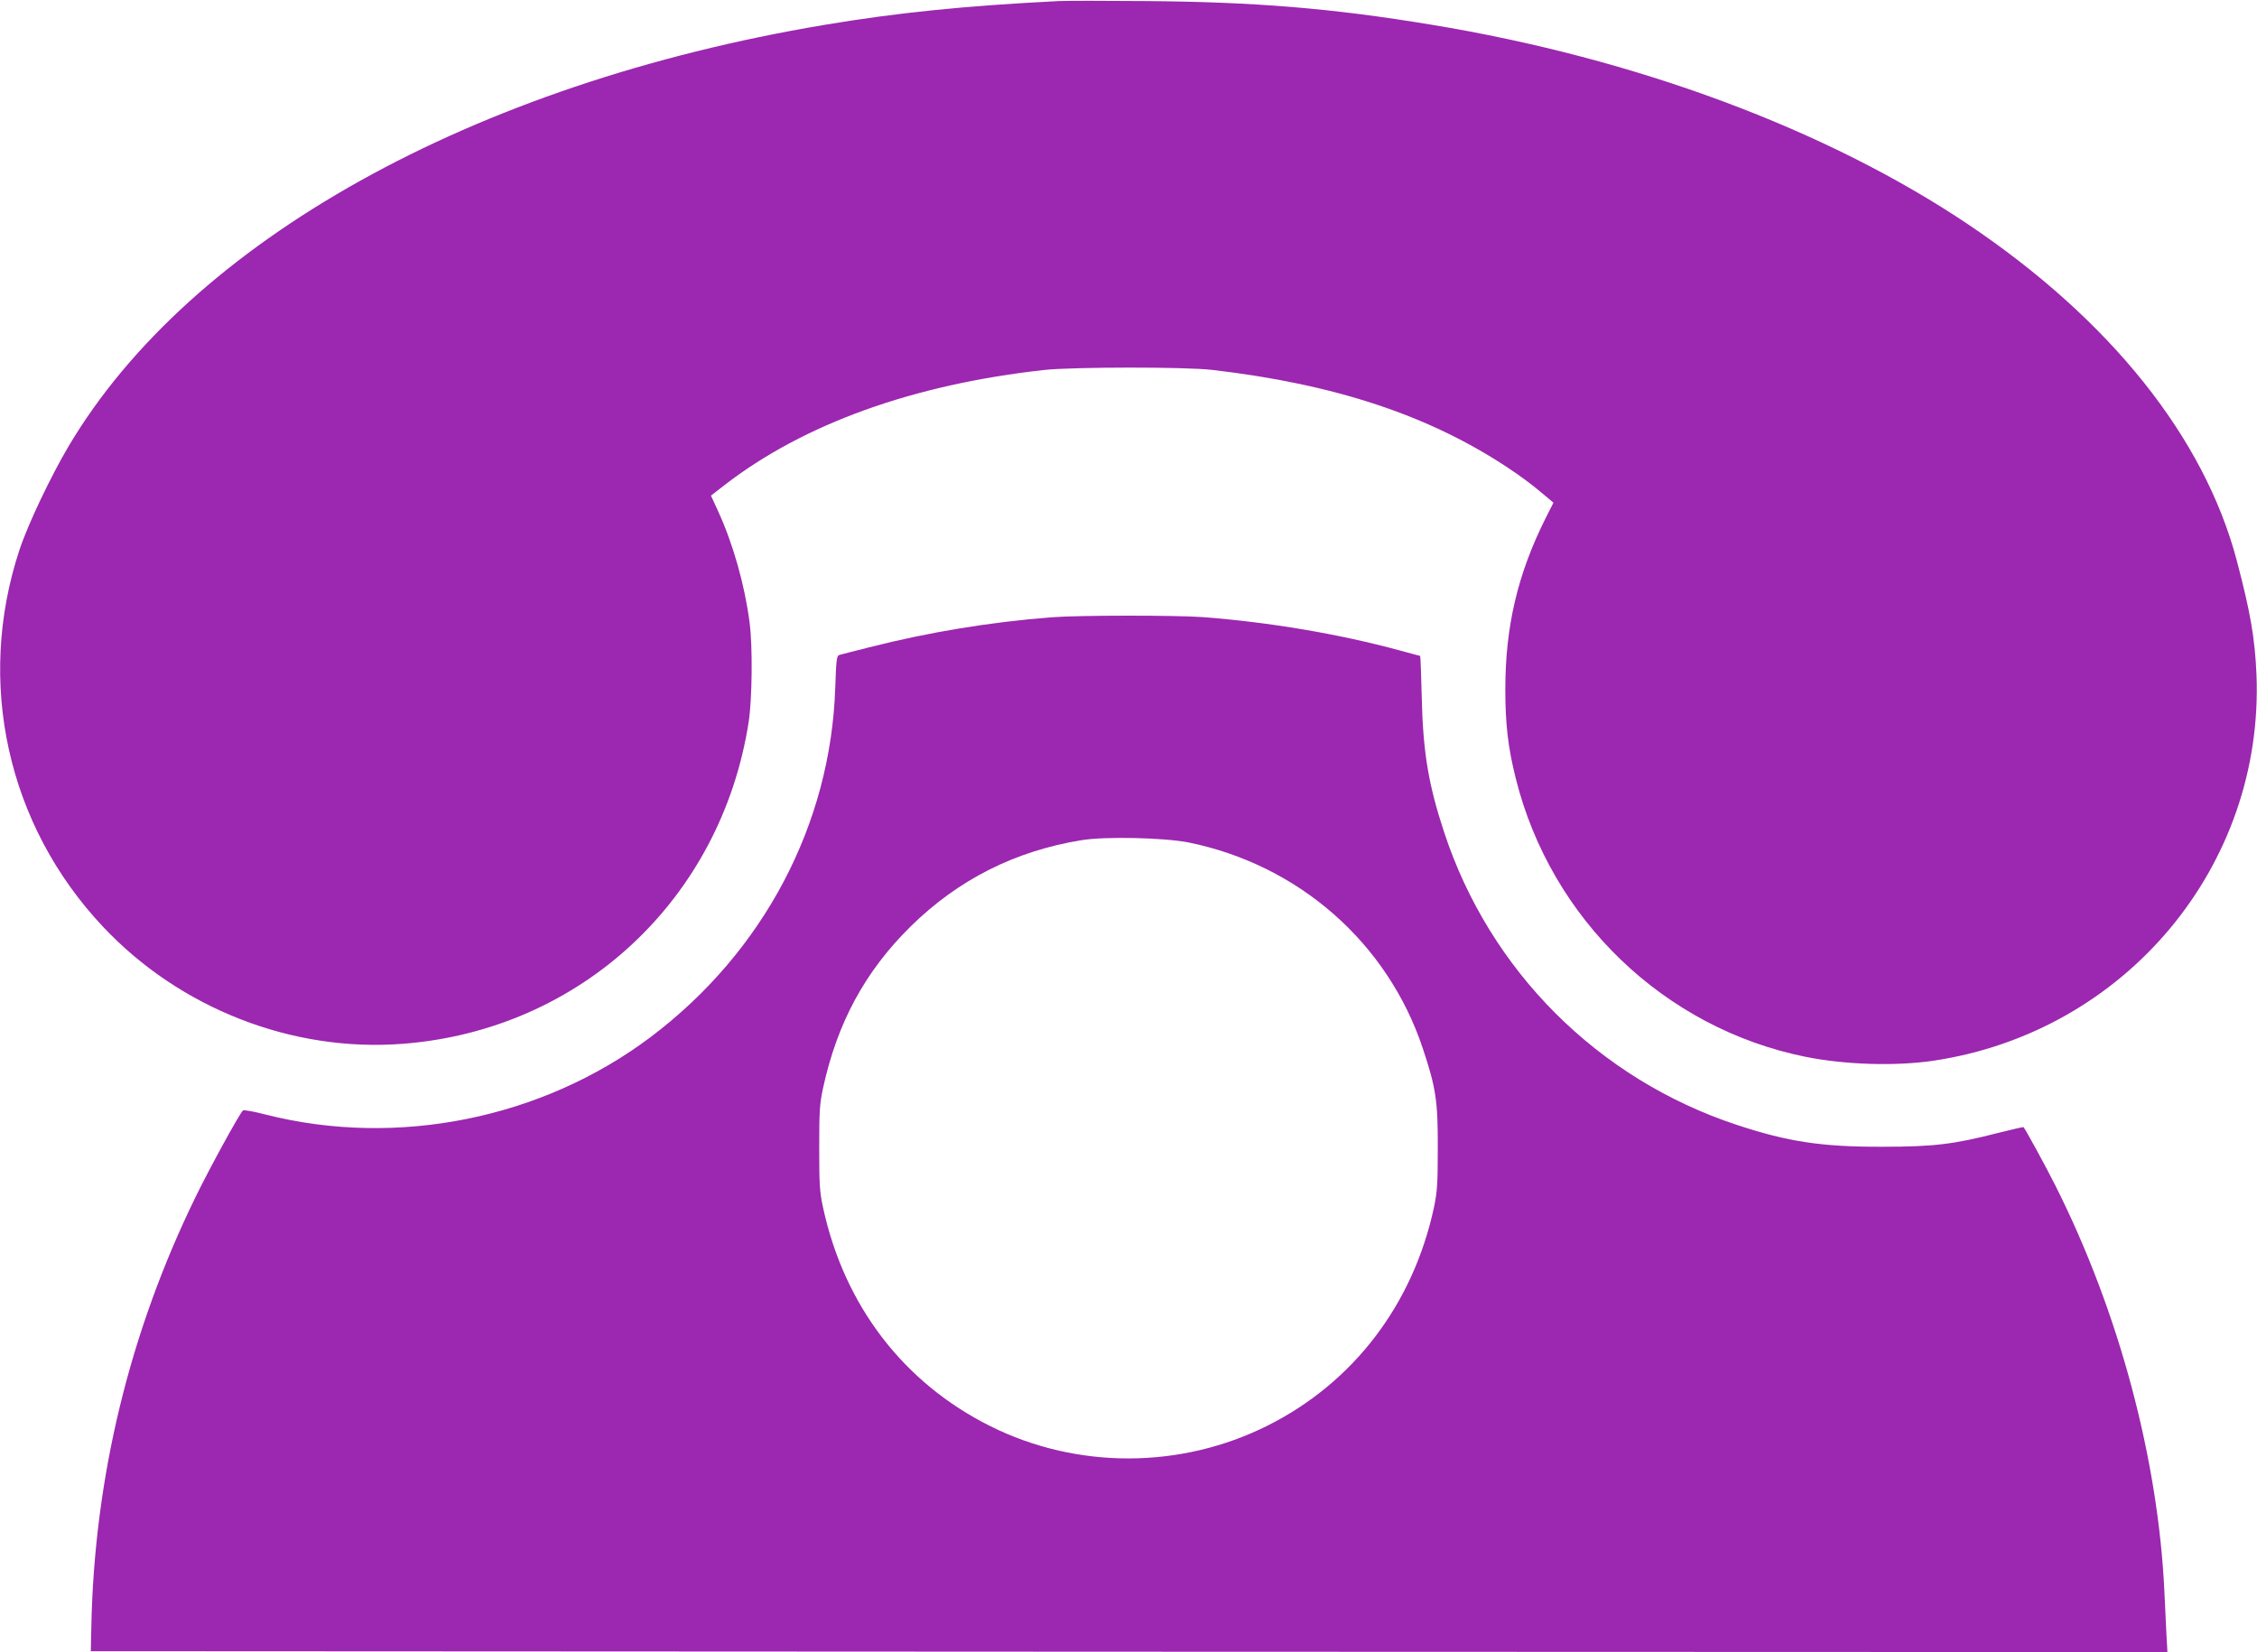 <?xml version="1.0" standalone="no"?>
<!DOCTYPE svg PUBLIC "-//W3C//DTD SVG 20010904//EN"
 "http://www.w3.org/TR/2001/REC-SVG-20010904/DTD/svg10.dtd">
<svg version="1.0" xmlns="http://www.w3.org/2000/svg"
 width="1280pt" height="937pt" viewBox="0 0 1280 937"
 preserveAspectRatio="xMidYMid meet">
<g transform="translate(0,937) scale(0.1,-0.1)"
fill="#9c27b0" stroke="none">
<path d="M6005 9364 c-535 -27 -917 -66 -1329 -135 -1997 -335 -3597 -1227
-4287 -2390 -101 -170 -232 -446 -278 -586 -249 -751 -70 -1563 474 -2140 436
-463 1073 -712 1700 -663 1009 78 1805 820 1961 1826 20 133 23 429 5 564 -28
215 -94 447 -179 632 l-40 87 76 59 c451 349 1073 572 1817 654 161 17 800 18
950 0 698 -81 1232 -259 1680 -557 61 -40 143 -101 182 -135 l73 -61 -45 -89
c-158 -316 -228 -613 -228 -970 0 -200 16 -332 59 -504 200 -801 843 -1418
1644 -1580 225 -45 510 -54 725 -22 1088 162 1876 1104 1832 2191 -9 206 -34
351 -112 647 -185 698 -717 1363 -1521 1904 -804 540 -1885 943 -3047 1134
-561 93 -1001 129 -1617 134 -234 2 -456 2 -495 0z"/>
<path d="M5965 5869 c-350 -27 -700 -85 -1034 -170 -86 -21 -163 -42 -172 -44
-14 -5 -17 -32 -22 -183 -25 -778 -407 -1501 -1046 -1983 -616 -464 -1439
-630 -2186 -440 -65 17 -123 27 -127 23 -22 -22 -189 -327 -267 -487 -375
-766 -576 -1593 -593 -2440 l-3 -140 5888 -3 5889 -2 -6 107 c-3 60 -8 164
-11 233 -35 754 -258 1590 -618 2305 -54 108 -171 322 -181 332 -2 2 -65 -13
-142 -32 -253 -65 -366 -79 -659 -79 -342 -1 -535 28 -825 124 -787 260 -1401
873 -1660 1660 -89 270 -120 454 -127 768 -3 127 -7 232 -9 232 -2 0 -54 14
-116 31 -346 94 -739 160 -1117 189 -154 11 -706 11 -856 -1z m775 -1277 c626
-127 1130 -570 1329 -1168 74 -222 86 -298 85 -564 0 -206 -3 -248 -22 -340
-119 -549 -456 -991 -942 -1235 -494 -248 -1083 -249 -1575 -3 -492 246 -827
684 -947 1238 -20 92 -22 133 -22 340 0 206 2 248 22 340 80 368 238 661 496
915 270 266 593 429 971 490 136 22 468 14 605 -13z"/>
</g>
</svg>
